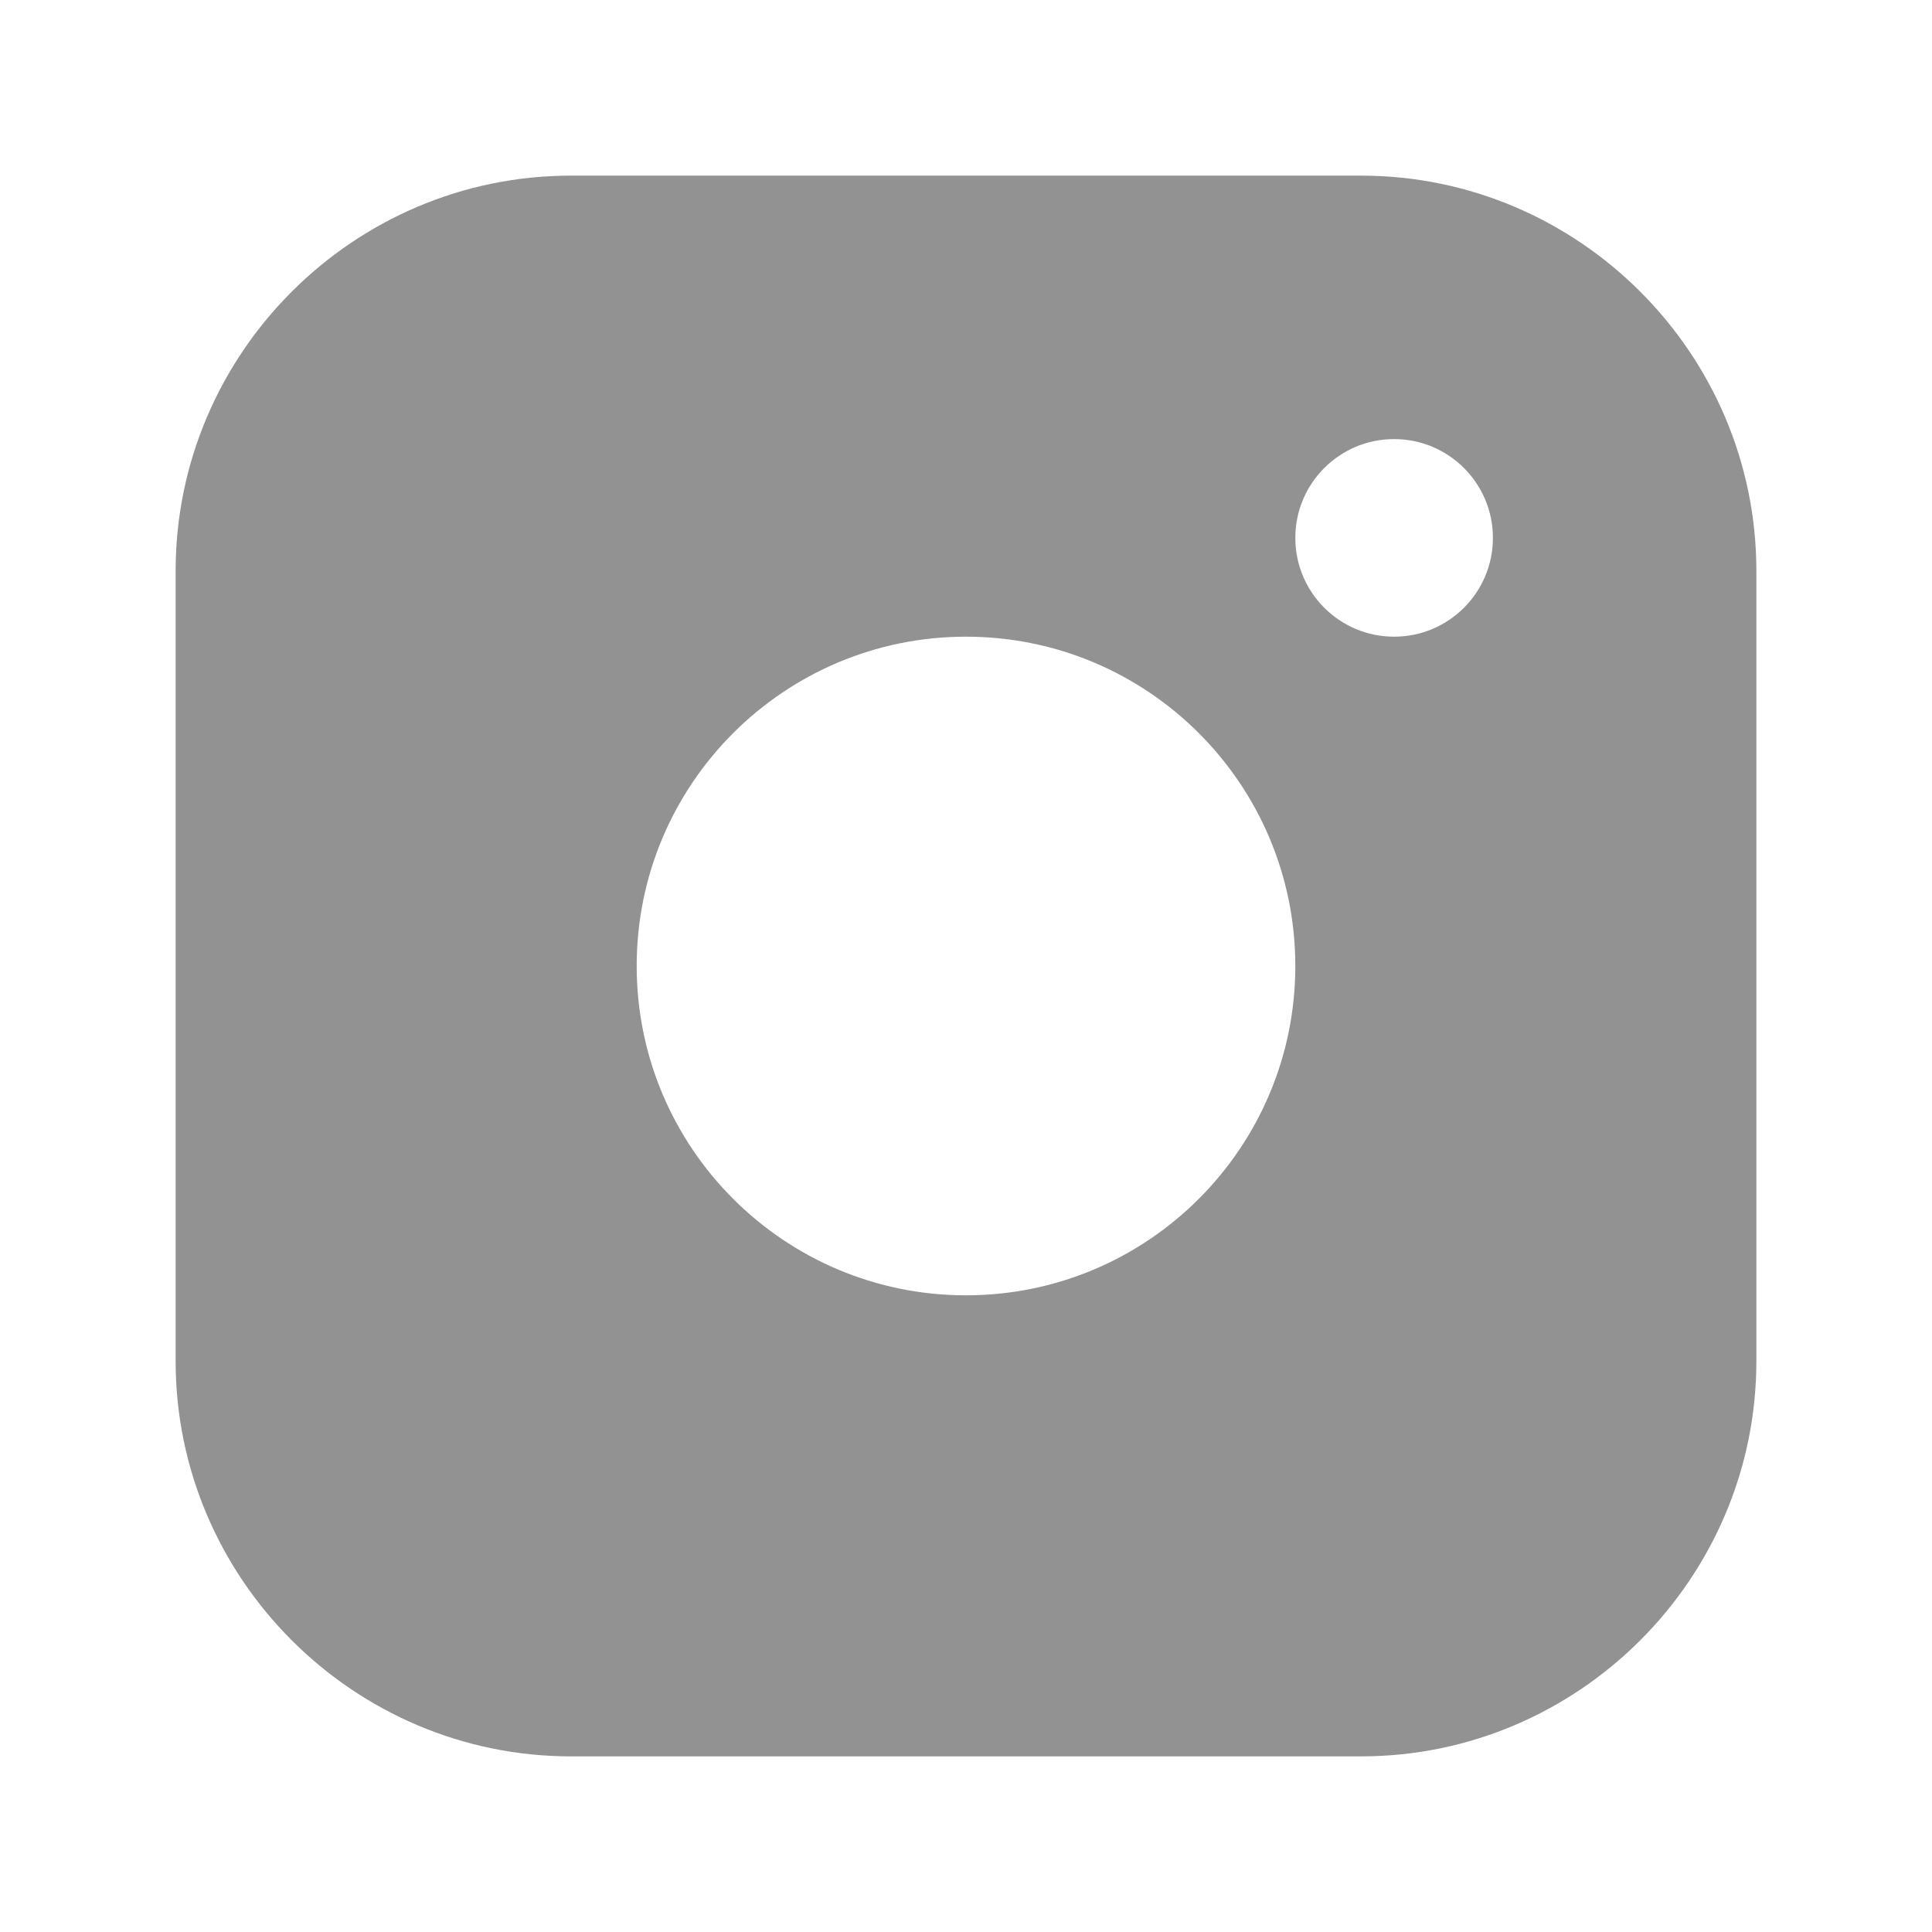 <svg width="22" height="22" viewBox="0 0 22 22" fill="none" xmlns="http://www.w3.org/2000/svg">
<path fill-rule="evenodd" clip-rule="evenodd" d="M15.5 2H6.5C4.025 2 2 4.024 2 6.5V15.5C2 17.975 4.025 20 6.5 20H15.5C17.975 20 20 17.975 20 15.5V6.5C20 4.024 17.975 2 15.5 2ZM11 14.75C8.929 14.75 7.25 13.07 7.25 11C7.25 8.929 8.929 7.25 11 7.25C13.07 7.25 14.75 8.929 14.75 11C14.75 13.07 13.07 14.75 11 14.75ZM14.75 6.125C14.75 6.746 15.253 7.25 15.875 7.25C16.497 7.25 17 6.746 17 6.125C17 5.504 16.497 5 15.875 5C15.253 5 14.75 5.504 14.75 6.125Z" fill="#929292"/>
</svg>
